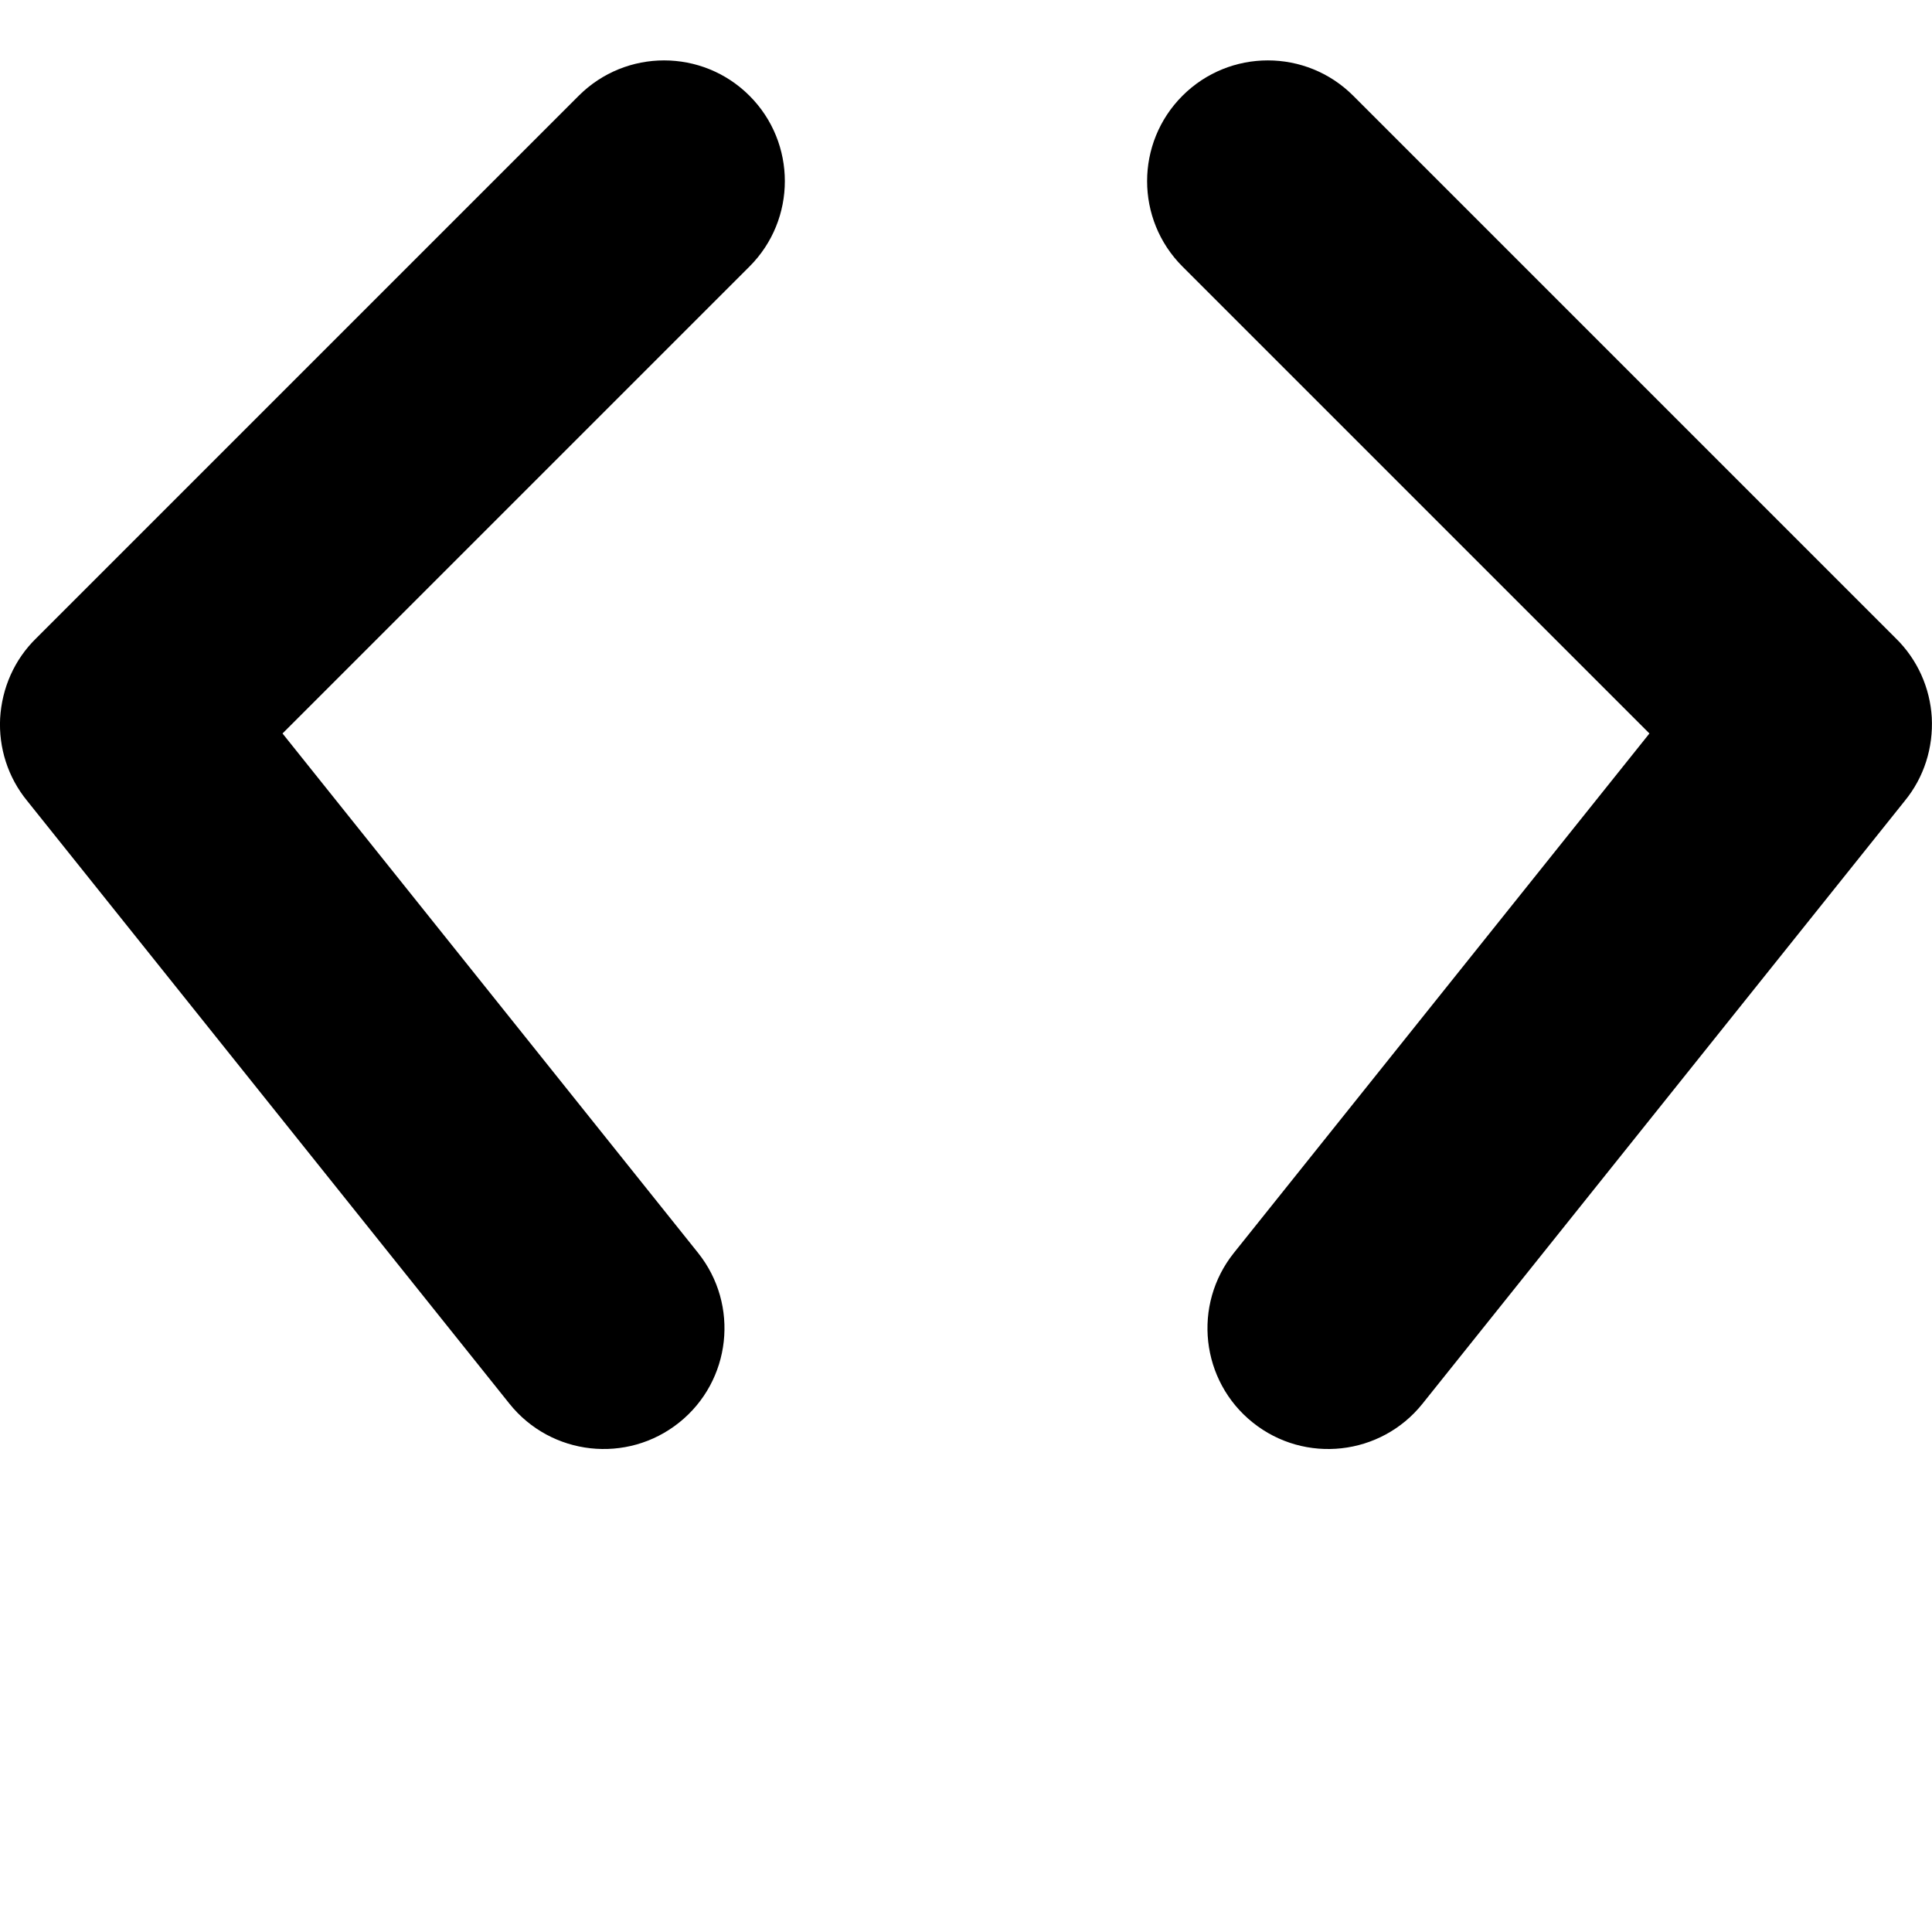 <svg xmlns="http://www.w3.org/2000/svg" width="700pt" viewBox="0 0 700 700" height="700pt"><path fill-rule="evenodd" d="m597.62 265.75-169.19-169.18c-17.082-17.086-17.082-44.789 0-61.875 17.086-17.082 44.789-17.082 61.875 0l196.5 196.5c8.031 7.82 12.484 18.148 13.113 28.738.562 10.895-2.723 21.652-9.844 30.312l-174.67 218.34c-15.094 18.867-42.625 21.926-61.496 6.832-18.867-15.094-21.926-42.625-6.832-61.496zm-584.44-34.555 196.5-196.5c17.086-17.082 44.789-17.082 61.875 0 17.082 17.086 17.082 44.789 0 61.875l-169.19 169.18 150.54 188.17c15.094 18.871 12.035 46.402-6.832 61.496-18.871 15.094-46.402 12.035-61.496-6.832l-174.67-218.34c-7.121-8.66-10.406-19.418-9.859-30.012.645-10.891 5.098-21.219 13.129-29.039z"></path></svg>